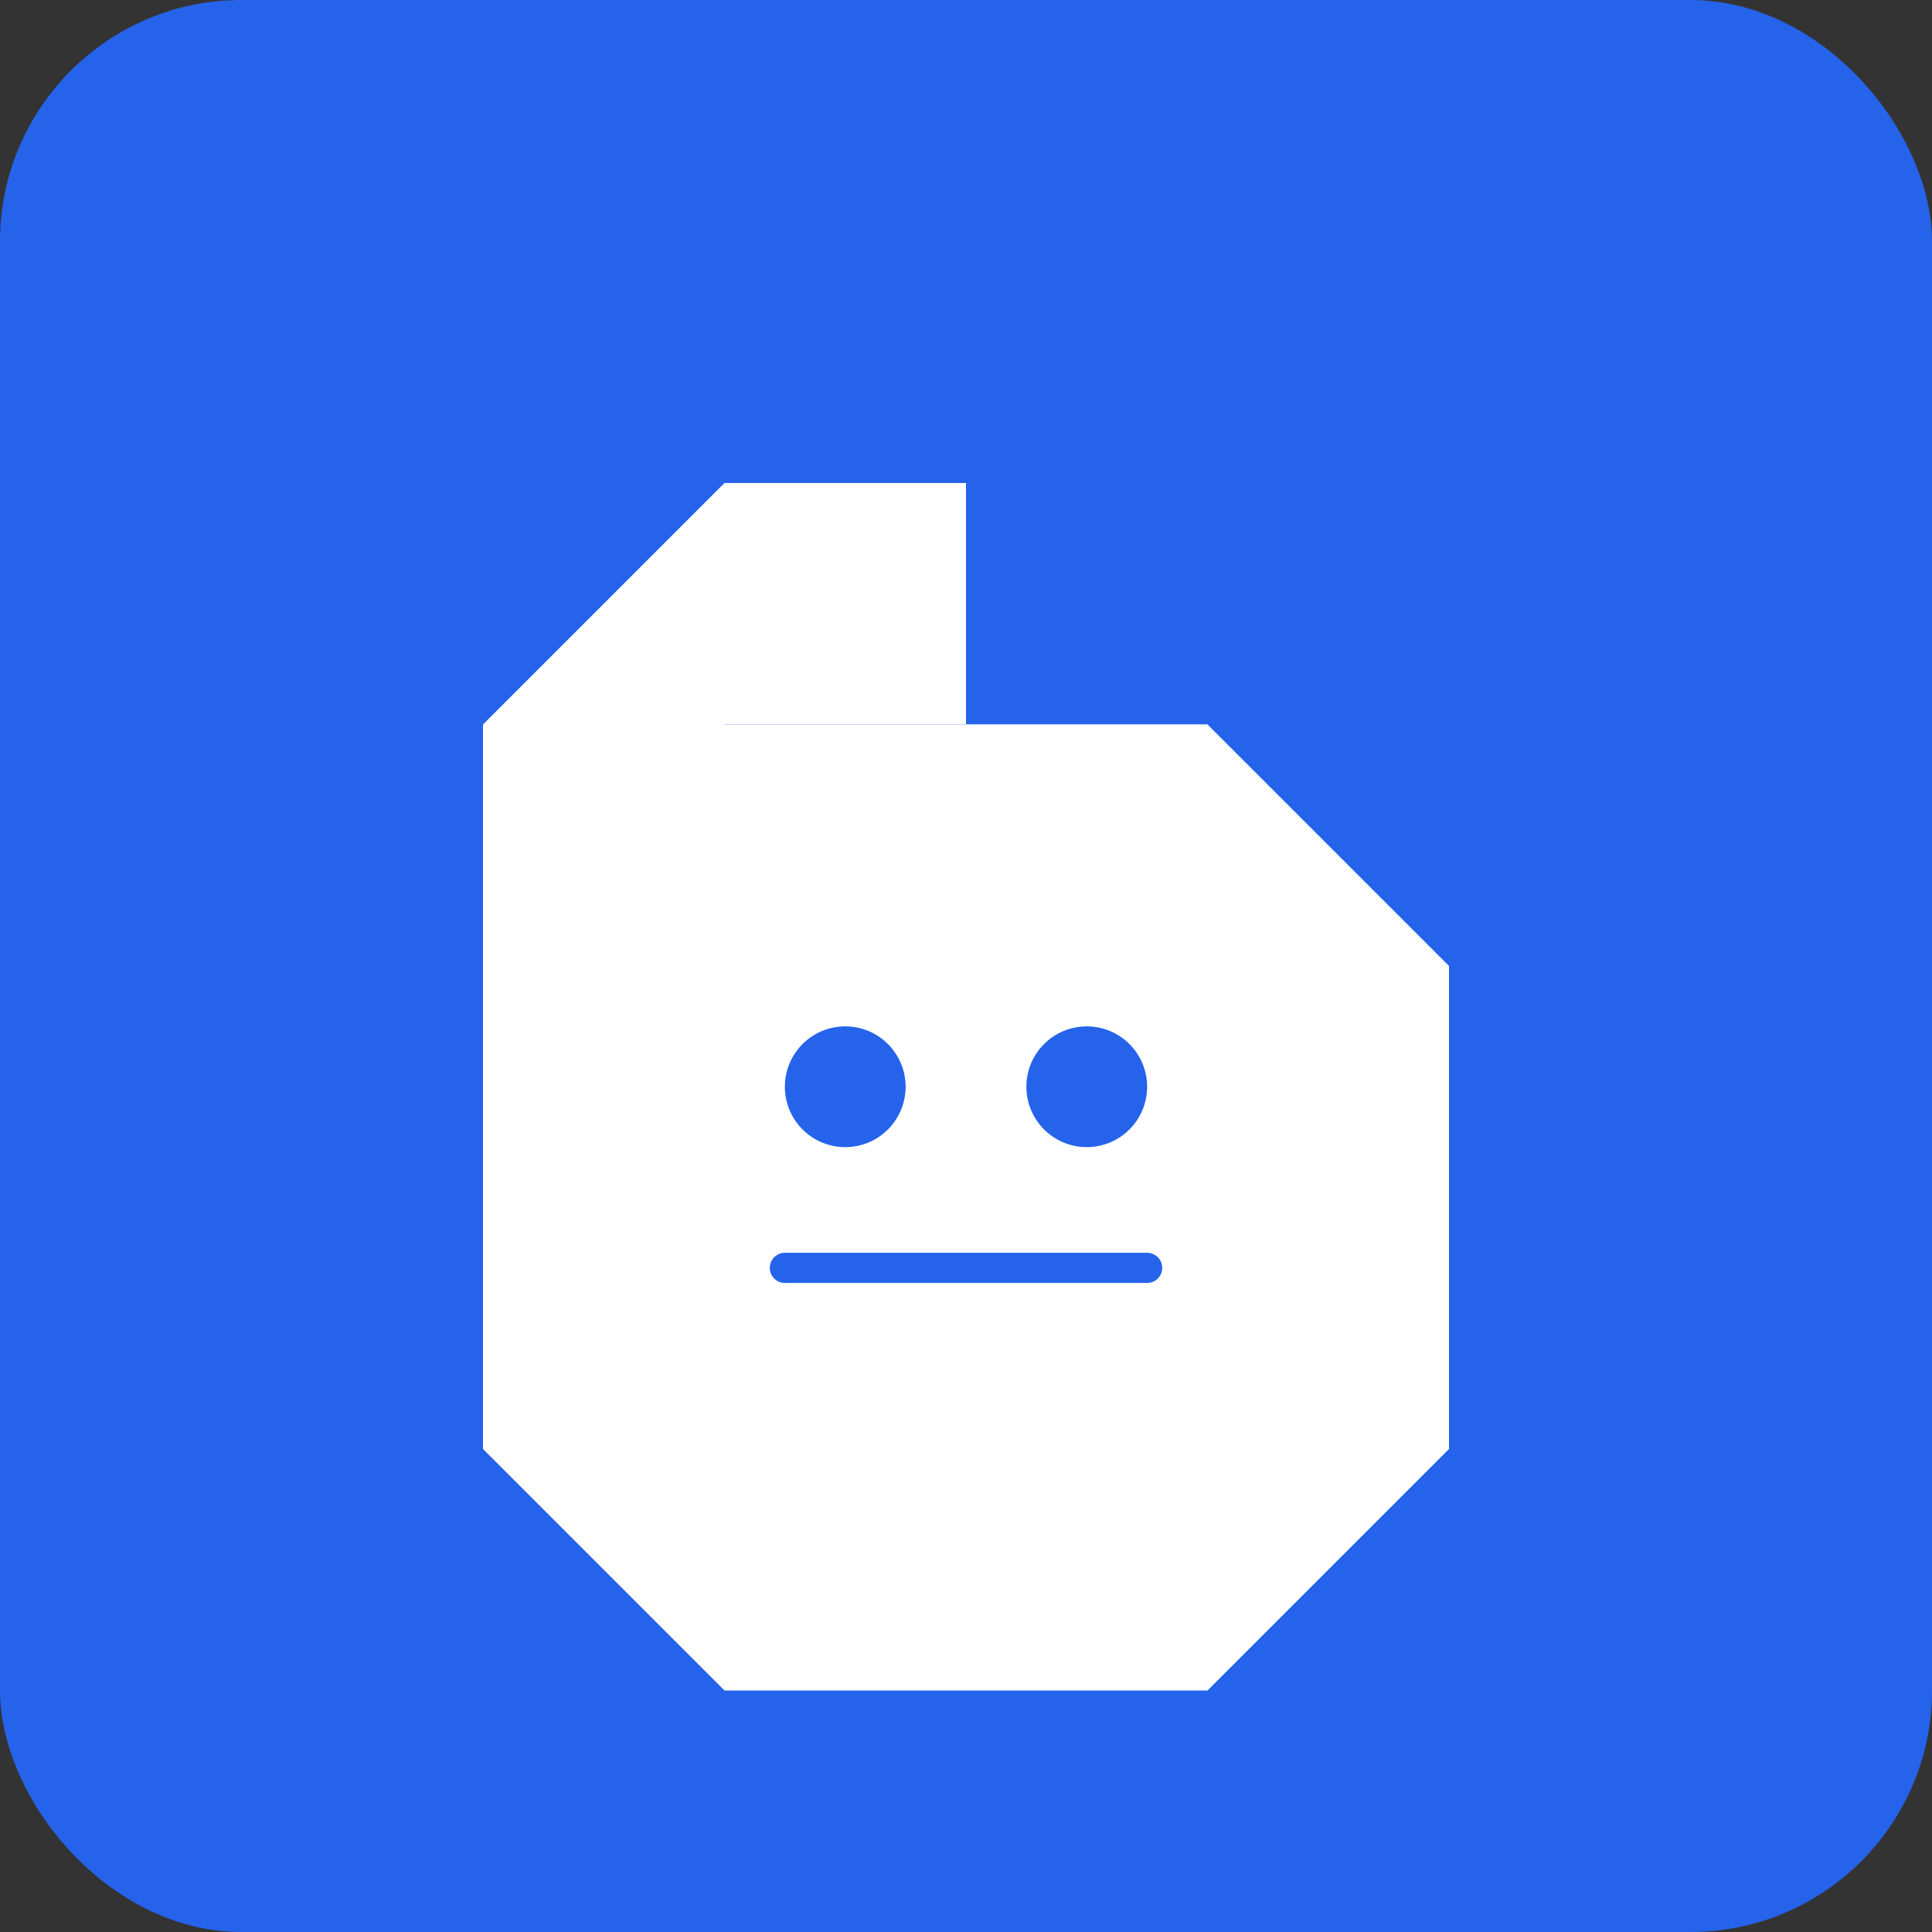 <svg width="192" height="192" viewBox="0 0 192 192" fill="none" xmlns="http://www.w3.org/2000/svg">
  <rect x="0" y="0" width="192" height="192" fill="#333333" stroke="none"/>
  <rect width="192" height="192" rx="24" fill="#2563eb"/>
  <path d="M48 144V96L72 72h48l24 24v48L120 168H72L48 144z" fill="white"/>
  <path d="M96 48v24h24v24H96V72H72v24H48V72l24-24h24z" fill="white"/>
  <circle cx="84" cy="108" r="6" fill="#2563eb"/>
  <circle cx="108" cy="108" r="6" fill="#2563eb"/>
  <path d="M78 126h36" stroke="#2563eb" stroke-width="3" stroke-linecap="round"/>
</svg>